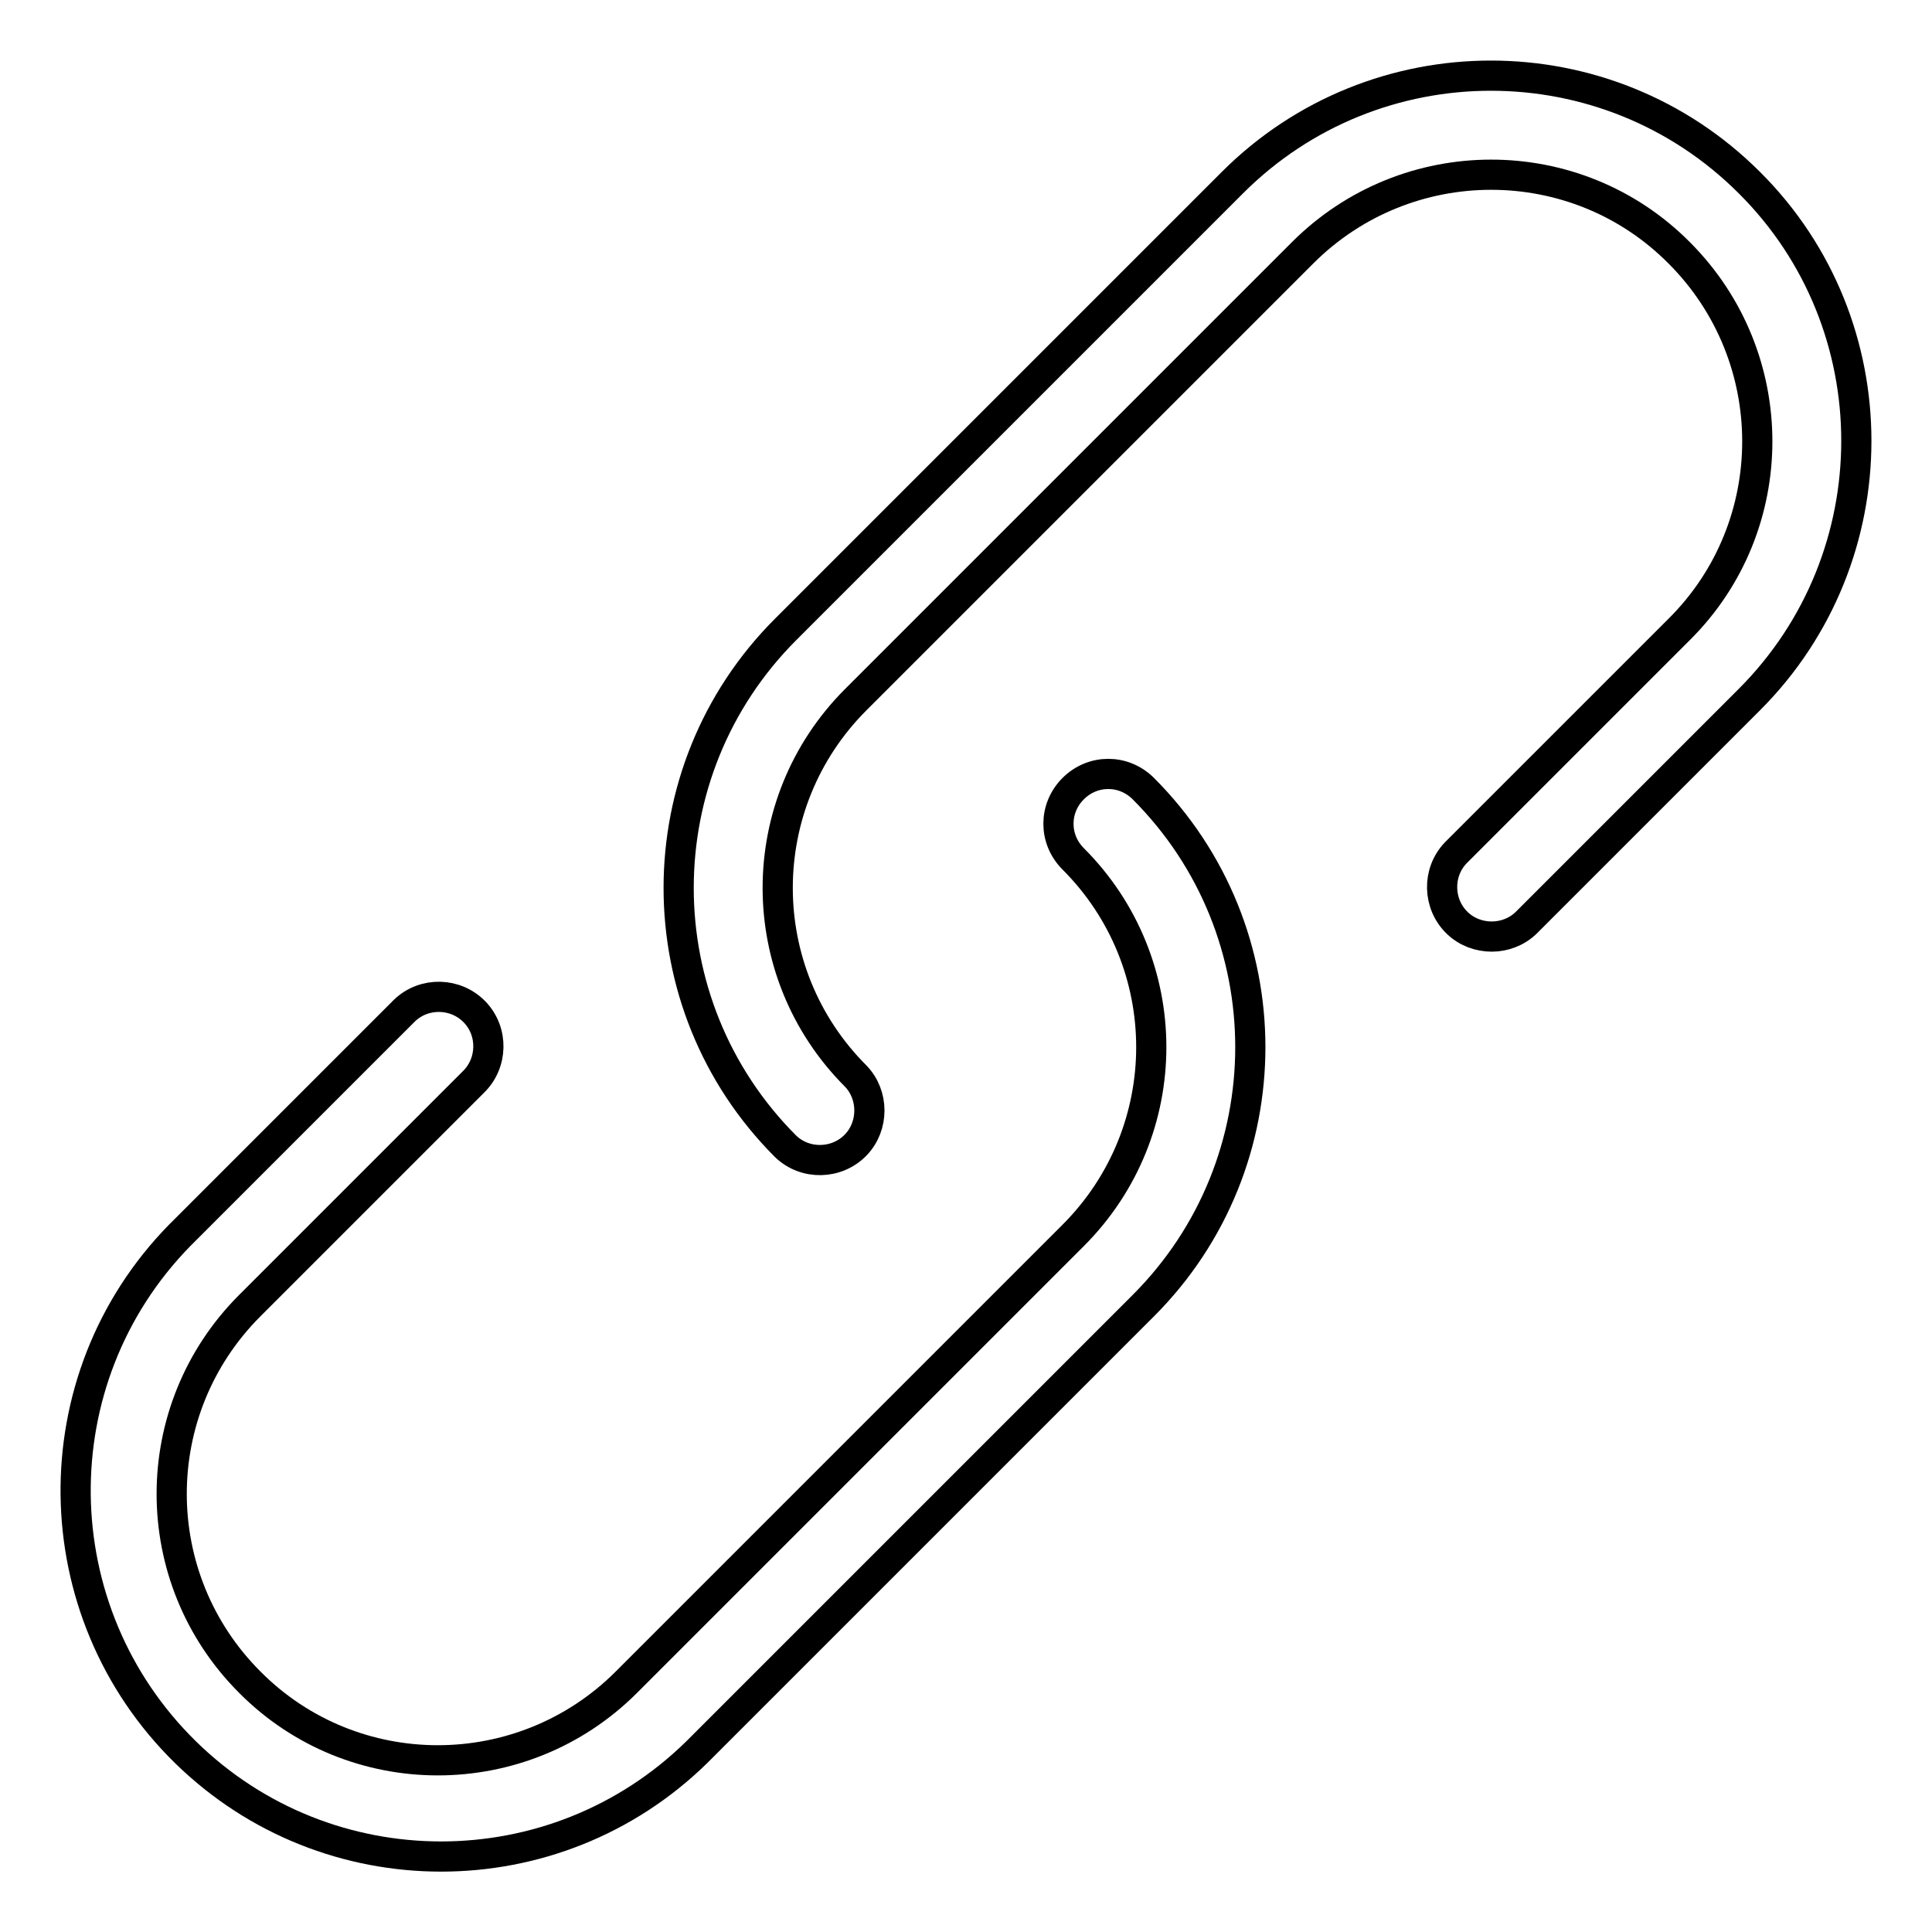<?xml version="1.0" encoding="utf-8"?>
<!-- Svg Vector Icons : http://www.onlinewebfonts.com/icon -->
<!DOCTYPE svg PUBLIC "-//W3C//DTD SVG 1.1//EN" "http://www.w3.org/Graphics/SVG/1.1/DTD/svg11.dtd">
<svg version="1.1" xmlns="http://www.w3.org/2000/svg" xmlns:xlink="http://www.w3.org/1999/xlink" x="0px" y="0px" viewBox="0 0 256 256" enable-background="new 0 0 256 256" xml:space="preserve">
<g> <path stroke-width="4" fill-opacity="0" stroke="#000000"  d="M142.2,104.5c-2.6,2.6-2.6,6.7,0,9.3c0,0,0,0,0,0c13.8,13.8,13.8,36.1,0,49.9L83,222.9 c-13.8,13.8-36.2,13.8-49.9,0c-13.8-13.8-13.8-36.1,0-49.9l29.6-29.6c2.6-2.5,2.7-6.7,0.2-9.3c-2.5-2.6-6.7-2.7-9.3-0.2 c-0.1,0.1-0.1,0.1-0.2,0.2l-29.6,29.6c-18.7,19.1-18.3,49.8,0.8,68.5c18.8,18.4,48.9,18.4,67.7,0l59.2-59.2 c18.9-18.9,18.9-49.6,0-68.5C148.9,101.9,144.8,101.9,142.2,104.5C142.2,104.5,142.2,104.5,142.2,104.5L142.2,104.5z M231.8,24.2 c-18.9-18.9-49.6-18.9-68.5,0l-59.2,59.2c-18.9,18.9-18.9,49.6,0,68.5c2.6,2.5,6.8,2.4,9.3-0.2c2.4-2.5,2.4-6.6,0-9.1 c-13.8-13.8-13.8-36.1,0-49.9l59.2-59.2c13.8-13.8,36.2-13.8,49.9,0c13.8,13.8,13.8,36.2,0,49.9L192.9,113 c-2.5,2.6-2.4,6.8,0.2,9.3c2.5,2.4,6.6,2.4,9.1,0l29.6-29.6C250.7,73.8,250.7,43,231.8,24.2z"/></g>
</svg>